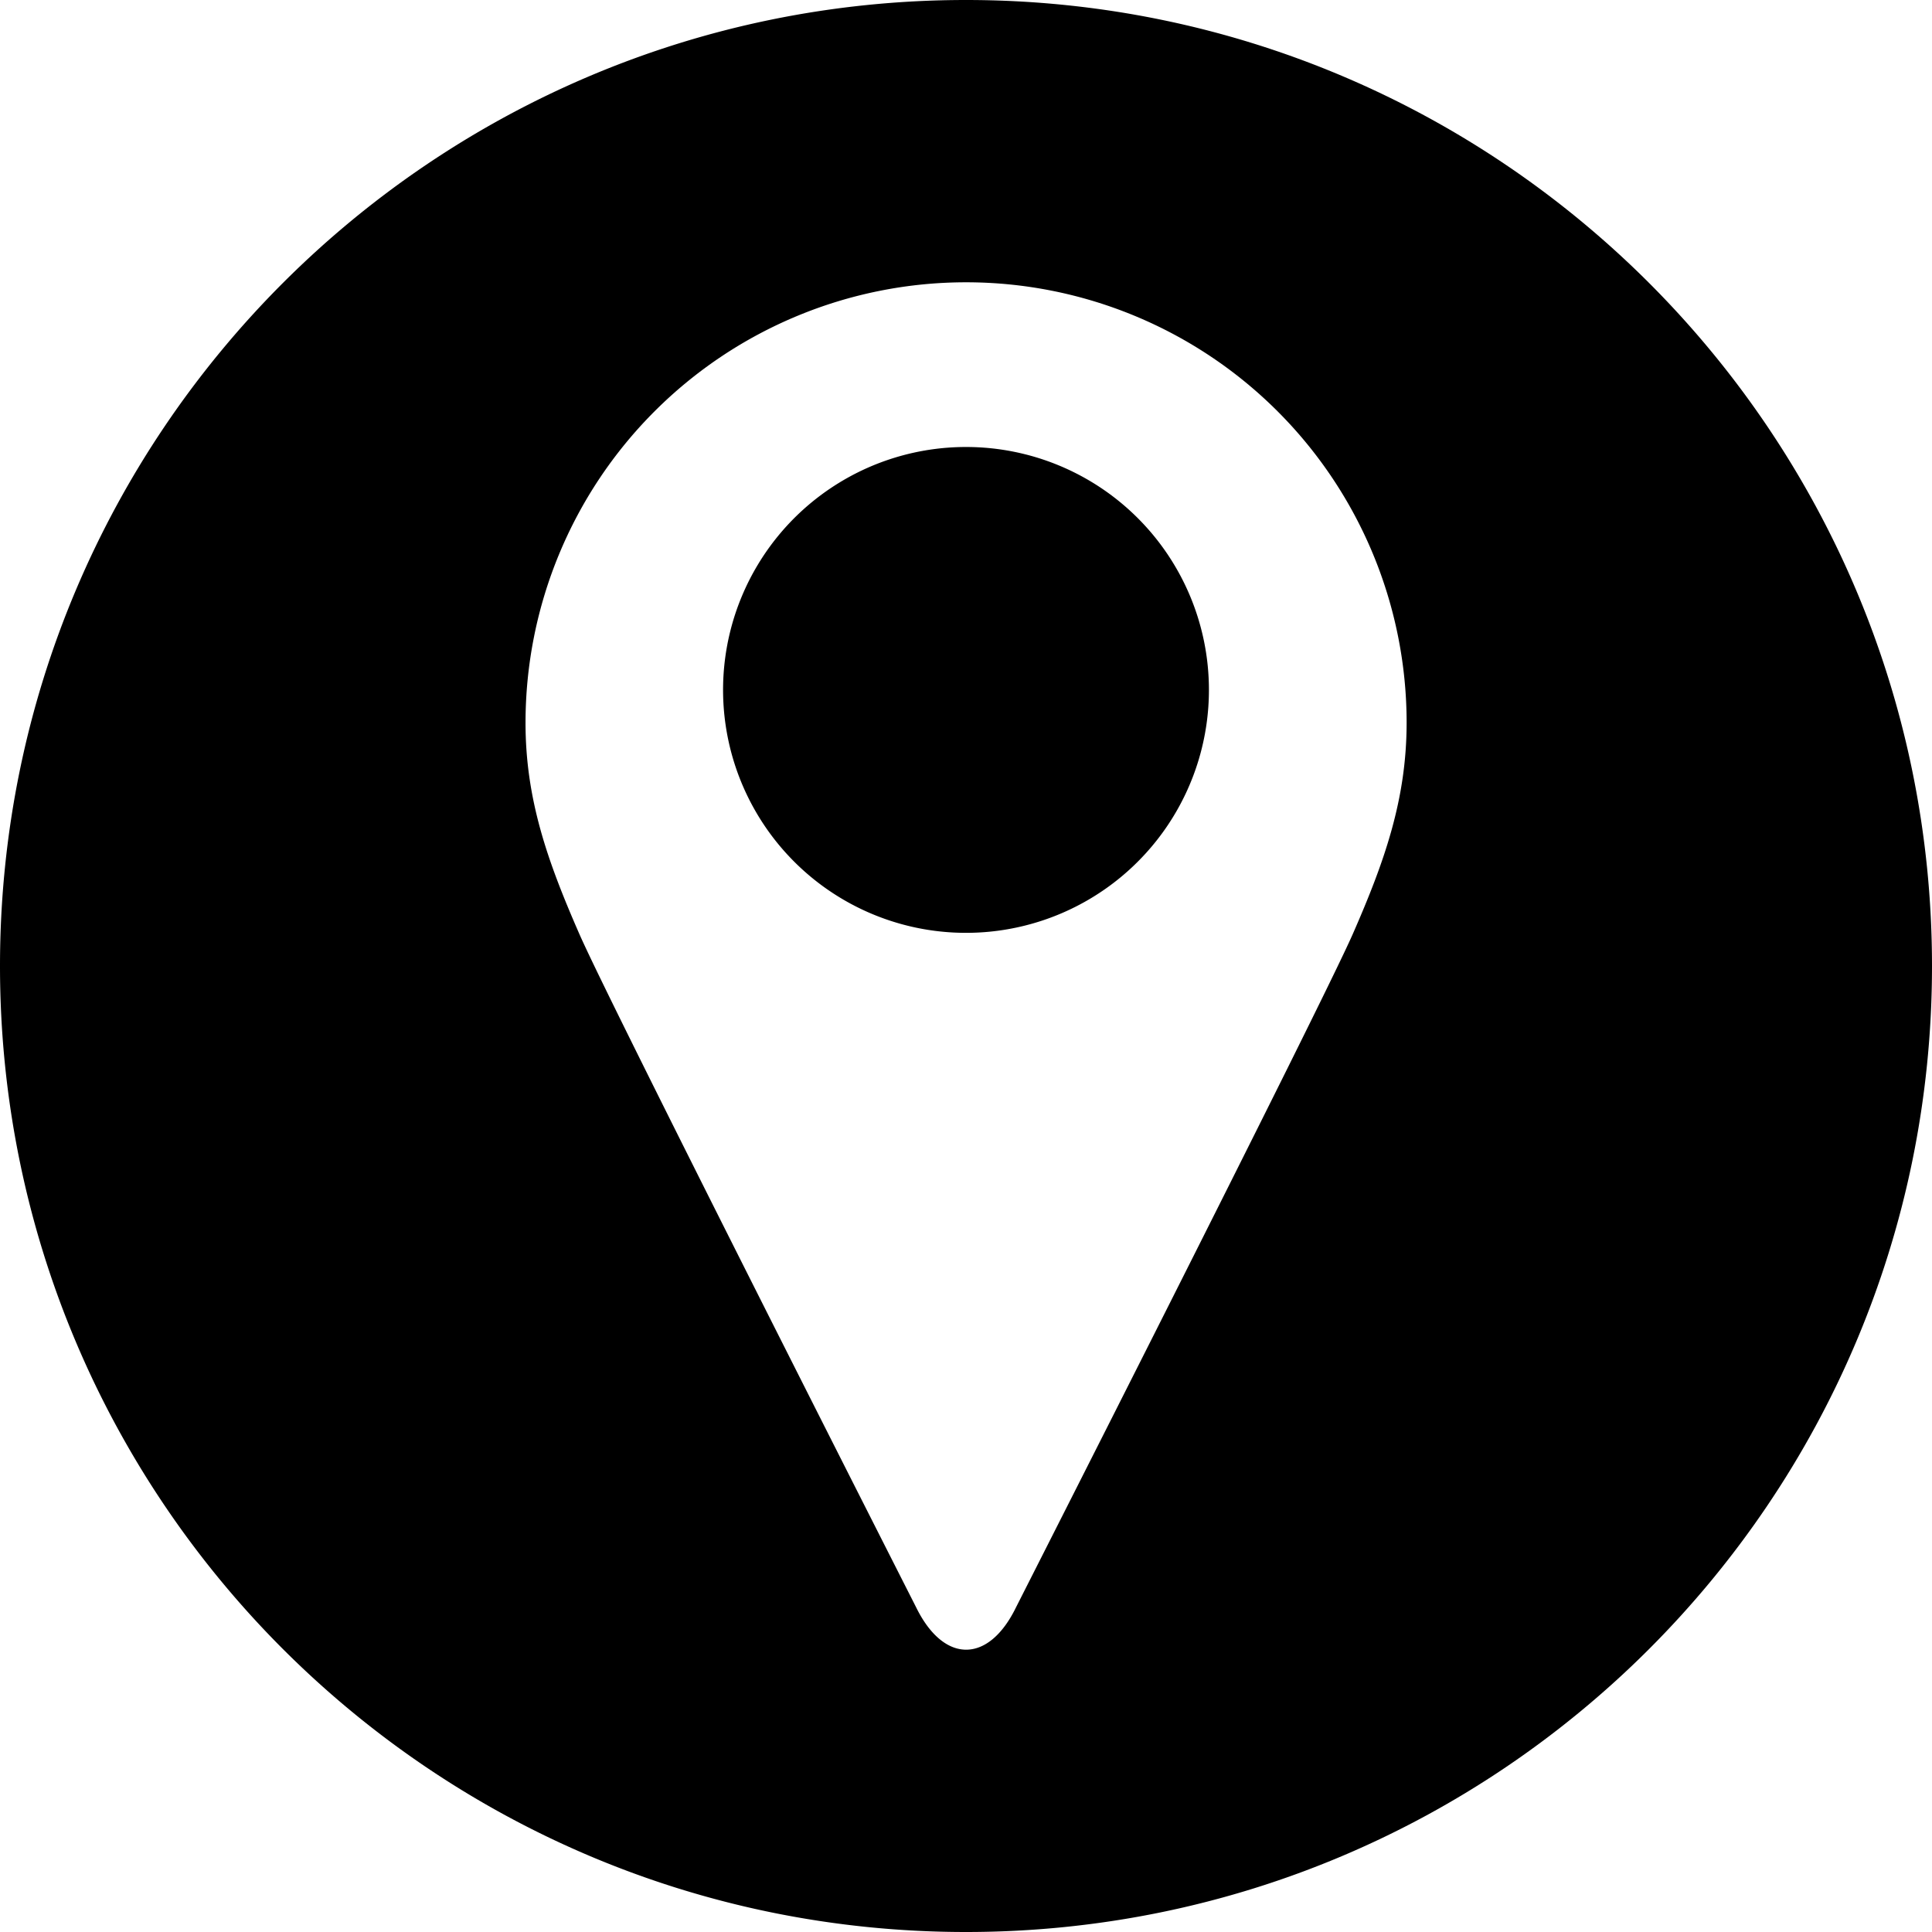 <svg xmlns="http://www.w3.org/2000/svg" viewBox="0 0 507 507"><g id="Vordergrund"><path d="M253.5,117.3A63.75,63.75,0,1,0,317.25,181,63.74,63.74,0,0,0,253.5,117.3Z"/><path d="M253.5,0C113.5,0,0,113.5,0,253.5S113.5,507,253.5,507,507,393.5,507,253.5,393.5,0,253.5,0ZM355,245.11c-8.37,19.05-88.34,176.62-88.34,176.62h0c-7.22,14.91-19,14.92-26.28,0,0,0-80-157.57-88.34-176.62s-14.13-35.34-14.13-55.42a115.61,115.61,0,0,1,231.22,0C369.11,209.77,363.35,226.06,355,245.11Z"/></g></svg>